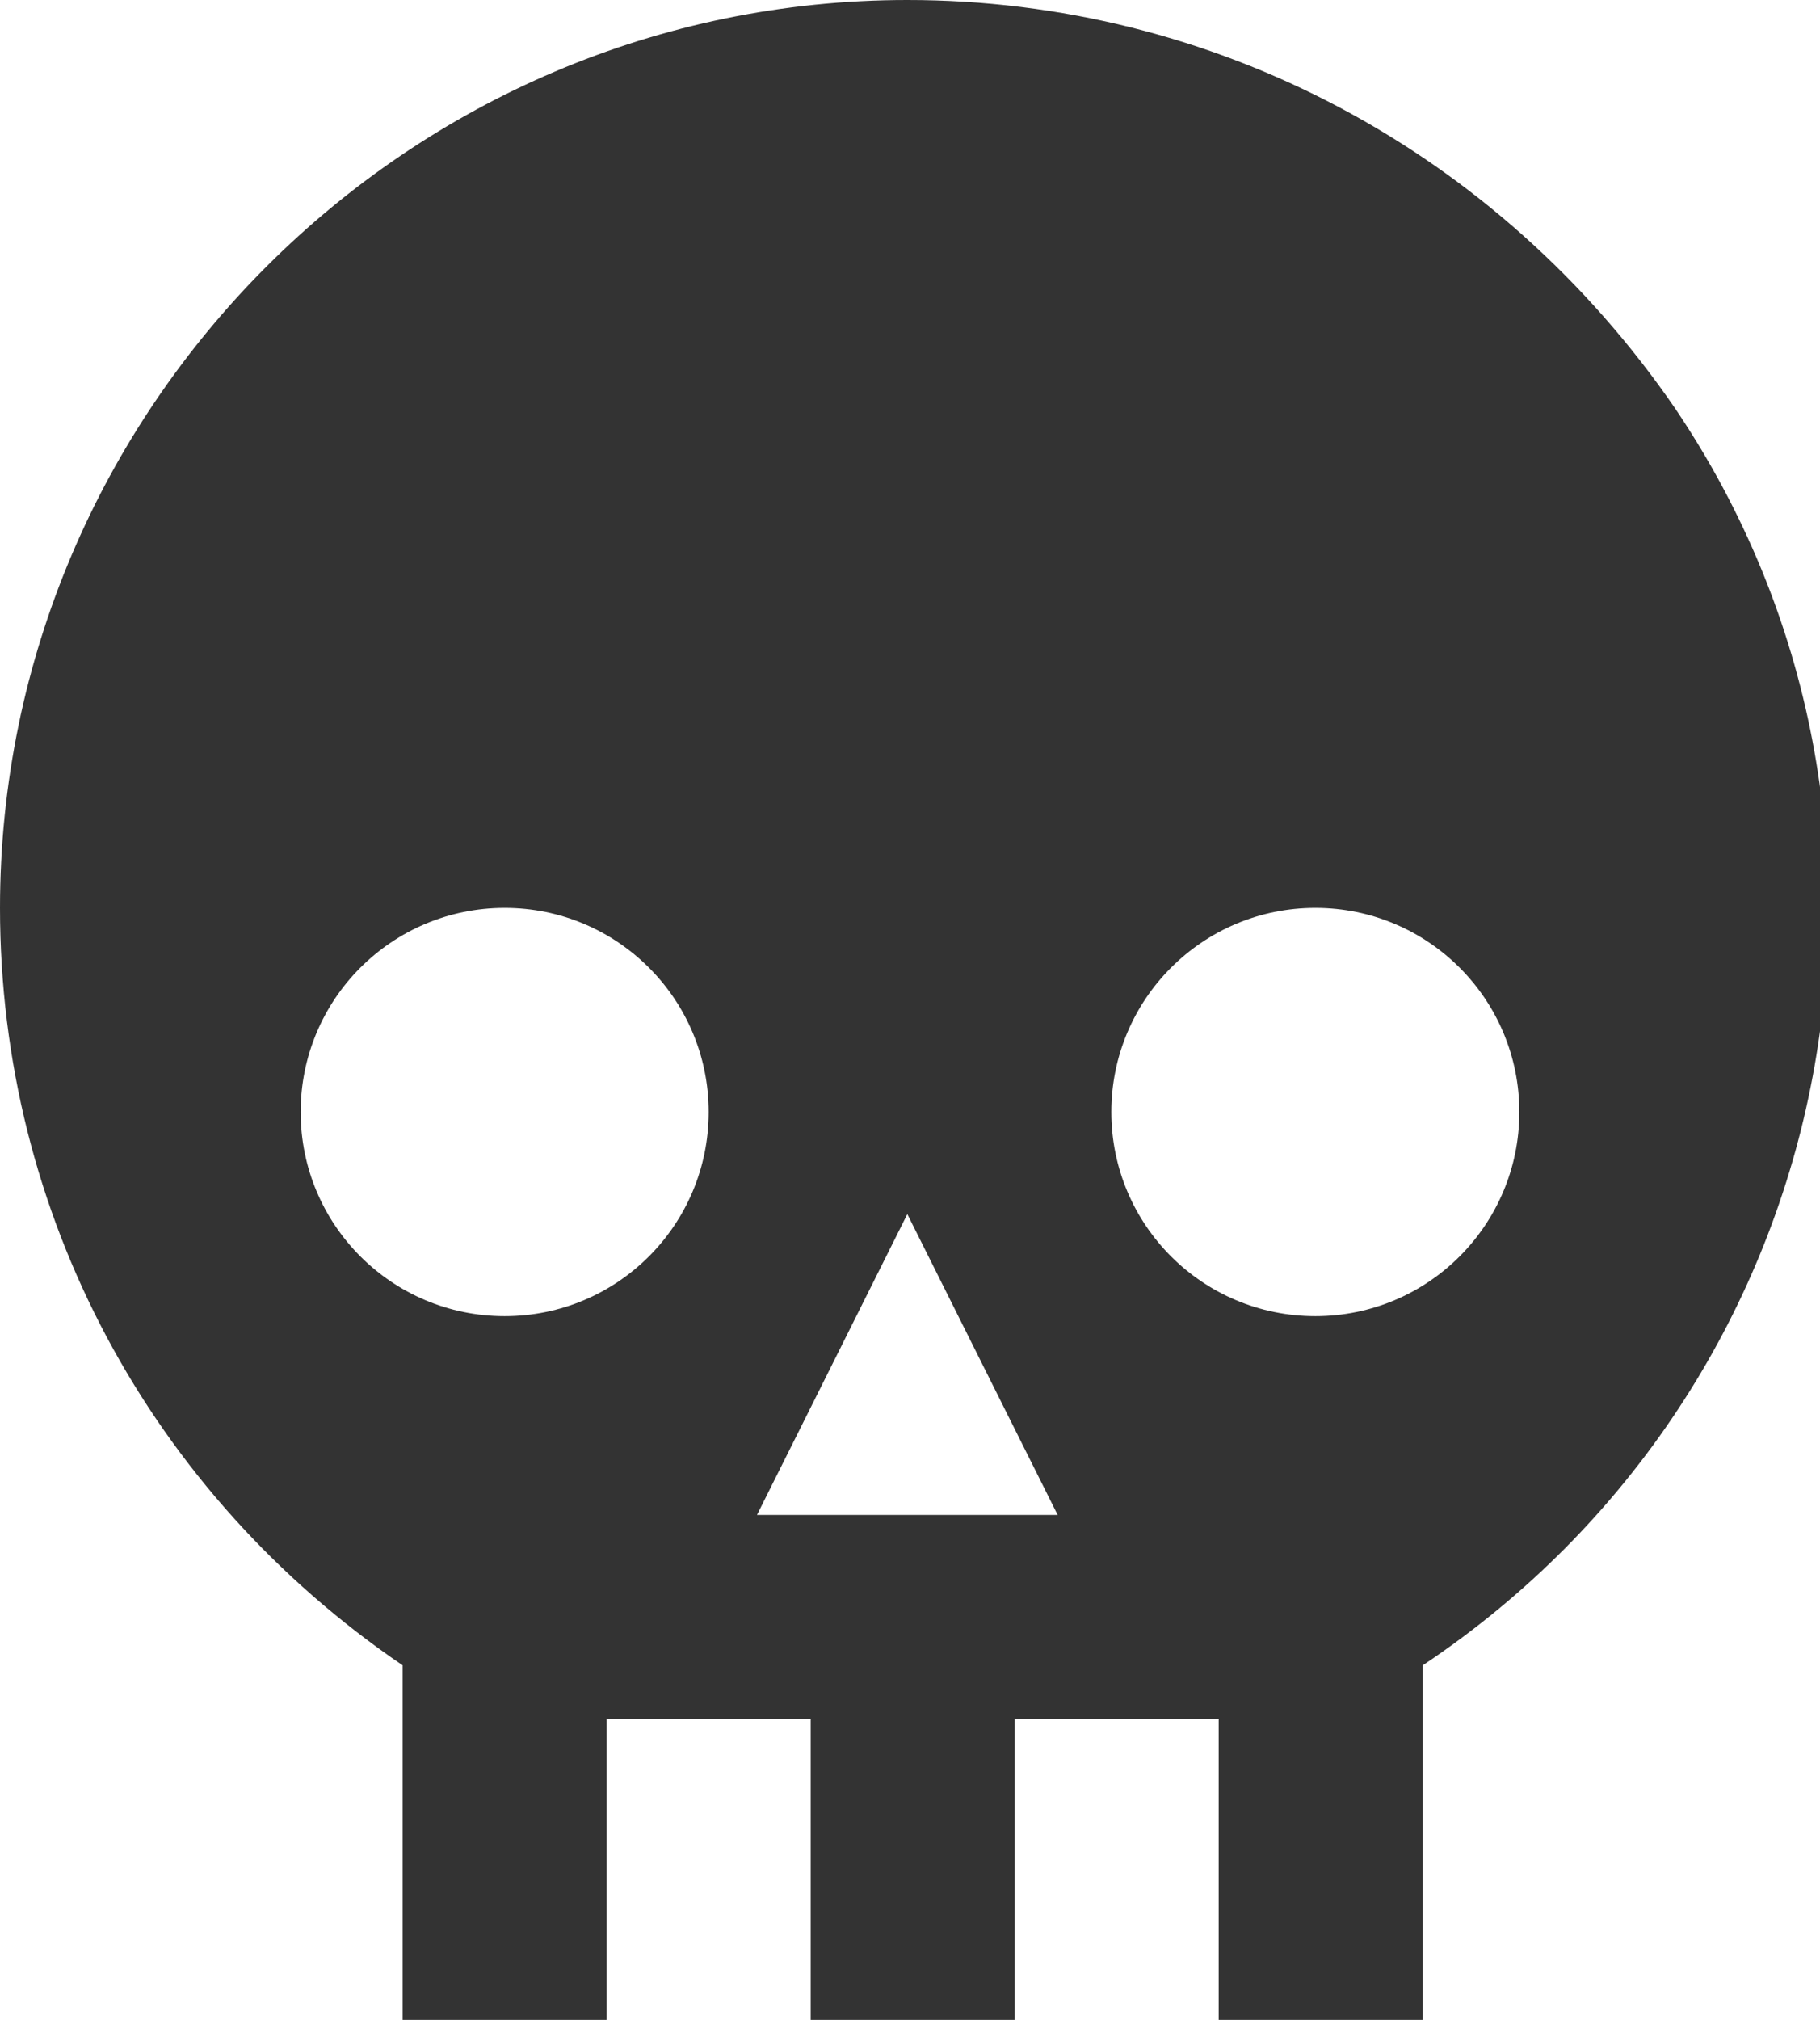 <?xml version="1.0" encoding="utf-8"?>
<!-- Generator: Adobe Illustrator 25.2.0, SVG Export Plug-In . SVG Version: 6.00 Build 0)  -->
<svg version="1.1" id="Layer_1" xmlns="http://www.w3.org/2000/svg" xmlns:xlink="http://www.w3.org/1999/xlink" x="0px" y="0px"
	 viewBox="0 0 33.9 37.6" style="enable-background:new 0 0 33.9 37.6;" xml:space="preserve">
<style type="text/css">
	.st0{fill:#333333;}
</style>
<path id="skull" class="st0" d="M16.9,0C7.6,0,0,7.6,0,16.9C0,22.6,2.8,27.8,7.5,31v6.6h3.8V32h3.8v5.6h3.8V32h3.8v5.6h3.8V31
	c7.8-5.2,9.9-15.7,4.7-23.4C27.9,2.8,22.6,0,16.9,0 M9.4,16.9c2.1,0,3.8,1.7,3.8,3.8s-1.7,3.8-3.8,3.8s-3.8-1.7-3.8-3.8
	S7.3,16.9,9.4,16.9L9.4,16.9 M24.5,16.9c2.1,0,3.8,1.7,3.8,3.8s-1.7,3.8-3.8,3.8s-3.8-1.7-3.8-3.8S22.4,16.9,24.5,16.9
	C24.5,16.9,24.5,16.9,24.5,16.9 M16.9,22.6l2.8,5.6h-5.6L16.9,22.6z"/>
</svg>
